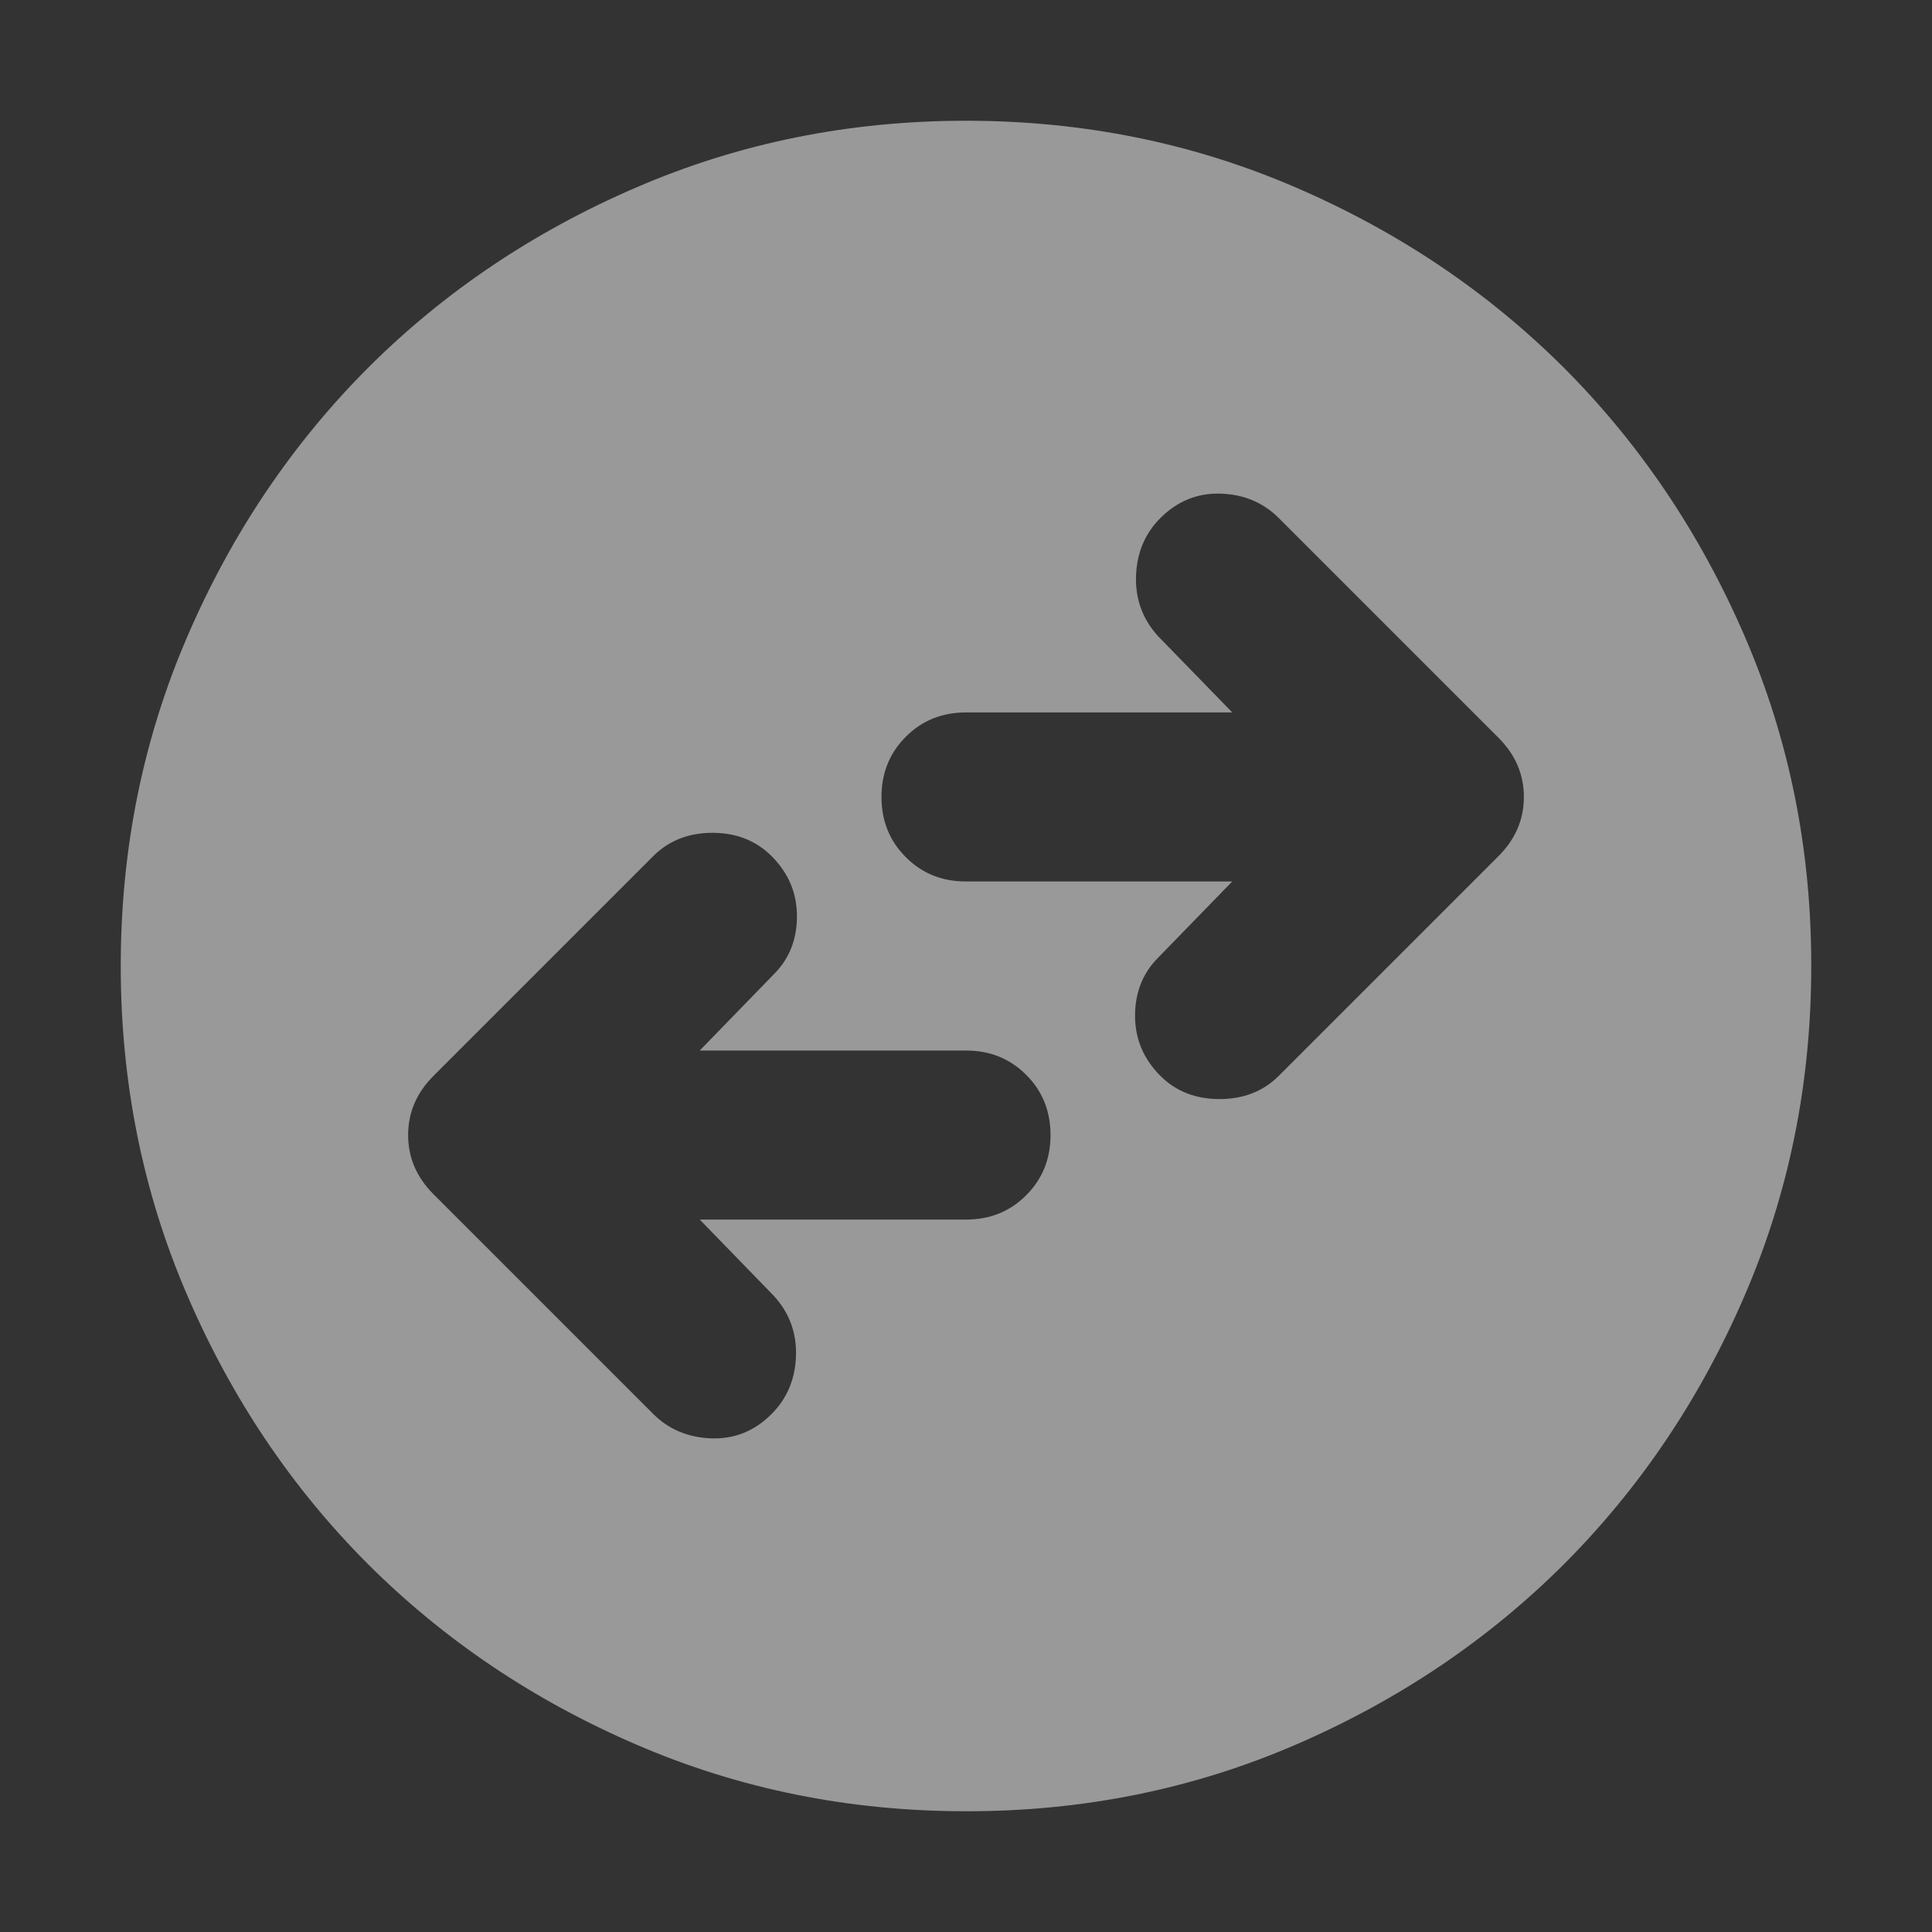 <svg xmlns="http://www.w3.org/2000/svg" width="16" height="16" viewBox="0 0 16 16" fill="none">
	<rect x="0" y="0" width="16" height="16" fill="#333333" stroke="none"/>
	<g opacity="0.5">
		<path d="M5.795 10.1H8C8.198 10.1 8.365 10.033 8.499 9.898C8.633 9.764 8.7 9.598 8.7 9.4C8.7 9.202 8.633 9.035 8.498 8.901C8.364 8.767 8.198 8.7 8 8.7H5.795L6.407 8.07C6.536 7.942 6.6 7.781 6.6 7.588C6.6 7.396 6.53 7.23 6.39 7.09C6.262 6.962 6.098 6.897 5.9 6.897C5.702 6.897 5.538 6.962 5.41 7.09L3.59 8.91C3.45 9.05 3.38 9.213 3.38 9.4C3.38 9.587 3.45 9.75 3.59 9.89L5.41 11.71C5.538 11.838 5.699 11.905 5.892 11.912C6.084 11.918 6.25 11.851 6.39 11.71C6.518 11.582 6.586 11.421 6.592 11.228C6.598 11.036 6.536 10.87 6.407 10.73L5.795 10.1ZM10.205 7.3L9.592 7.93C9.464 8.058 9.4 8.219 9.4 8.412C9.4 8.604 9.47 8.77 9.61 8.91C9.738 9.038 9.902 9.102 10.1 9.102C10.298 9.102 10.462 9.038 10.59 8.91L12.41 7.09C12.55 6.95 12.62 6.787 12.62 6.6C12.62 6.413 12.55 6.25 12.41 6.11L10.59 4.29C10.462 4.162 10.301 4.094 10.109 4.088C9.917 4.082 9.75 4.15 9.61 4.29C9.482 4.418 9.414 4.579 9.408 4.772C9.402 4.964 9.464 5.13 9.592 5.27L10.205 5.9H8C7.802 5.9 7.635 5.967 7.501 6.102C7.367 6.236 7.3 6.402 7.3 6.6C7.3 6.798 7.367 6.965 7.502 7.099C7.636 7.234 7.802 7.3 8 7.3H10.205ZM8 15C7.032 15 6.122 14.816 5.27 14.448C4.418 14.081 3.678 13.582 3.047 12.953C2.417 12.322 1.919 11.582 1.552 10.73C1.184 9.878 1 8.968 1 8C1 7.032 1.184 6.122 1.552 5.27C1.919 4.418 2.418 3.678 3.047 3.047C3.678 2.417 4.418 1.919 5.27 1.552C6.122 1.184 7.032 1 8 1C8.968 1 9.878 1.184 10.73 1.552C11.582 1.919 12.322 2.418 12.953 3.047C13.582 3.678 14.081 4.418 14.449 5.27C14.817 6.122 15.001 7.032 15 8C15 8.968 14.816 9.878 14.448 10.73C14.081 11.582 13.582 12.322 12.953 12.953C12.322 13.582 11.582 14.081 10.73 14.449C9.878 14.817 8.968 15.001 8 15Z" fill="white" />
	</g>
</svg>
